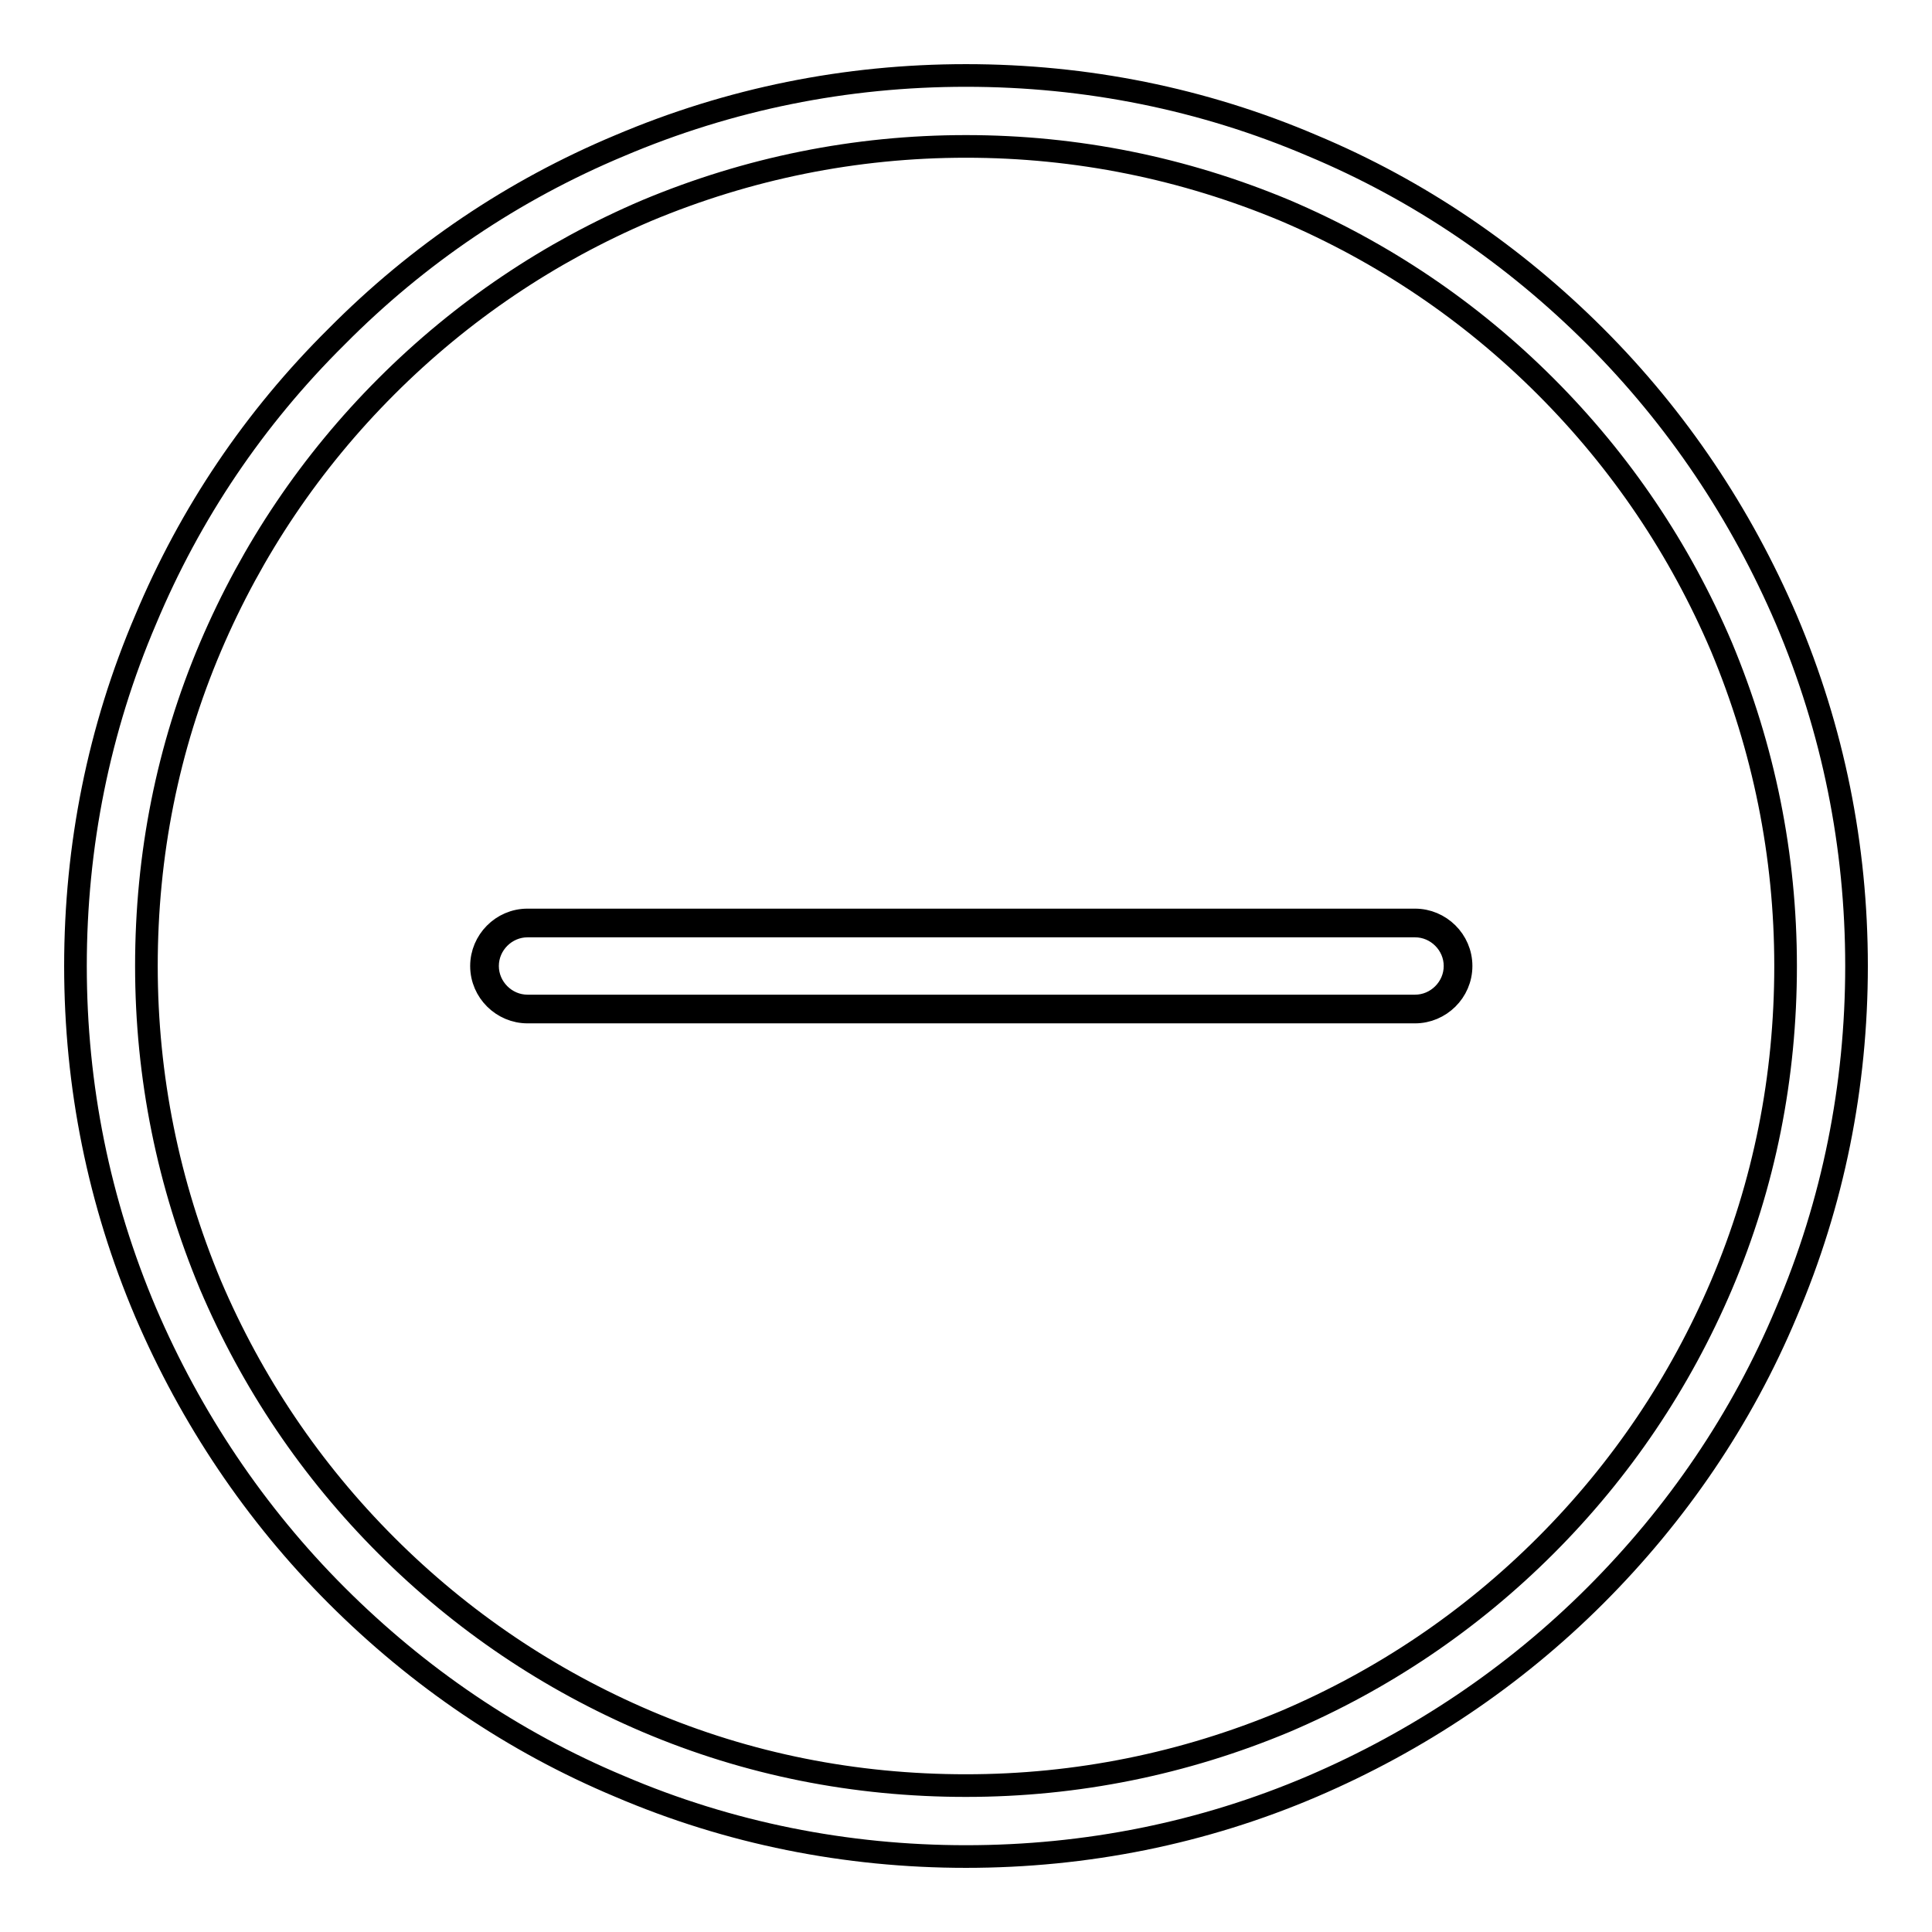 <?xml version="1.0" encoding="utf-8"?>
<!-- Svg Vector Icons : http://www.onlinewebfonts.com/icon -->
<!DOCTYPE svg PUBLIC "-//W3C//DTD SVG 1.1//EN" "http://www.w3.org/Graphics/SVG/1.1/DTD/svg11.dtd">
<svg version="1.1" xmlns="http://www.w3.org/2000/svg" xmlns:xlink="http://www.w3.org/1999/xlink" x="0px" y="0px" viewBox="0 0 256 256" enable-background="new 0 0 256 256" xml:space="preserve">
<g> <path stroke-width="3" fill-opacity="0" stroke="#000000"  d="M128,246c-15.9,0-31.4-3.1-45.9-9.3c-14.1-5.9-26.7-14.5-37.5-25.3c-10.8-10.8-19.3-23.5-25.3-37.5 c-6.2-14.6-9.3-30-9.3-45.9c0-15.9,3.1-31.4,9.3-45.9C25.2,68,33.7,55.4,44.6,44.6C55.4,33.7,68,25.2,82.1,19.3 c14.6-6.2,30-9.3,45.9-9.3s31.4,3.1,45.9,9.3c14.1,5.9,26.7,14.5,37.5,25.3c10.8,10.8,19.3,23.5,25.3,37.5 c6.2,14.6,9.3,30,9.3,45.9c0,15.9-3.1,31.4-9.3,45.9c-5.9,14.1-14.5,26.7-25.3,37.5c-10.8,10.8-23.5,19.3-37.5,25.3 C159.4,242.9,143.9,246,128,246L128,246z M128,19.4c-14.7,0-28.9,2.9-42.3,8.5c-12.9,5.5-24.5,13.3-34.5,23.3S33.4,72.8,27.9,85.7 c-5.7,13.4-8.5,27.6-8.5,42.3s2.9,28.9,8.5,42.3c5.5,12.9,13.3,24.5,23.3,34.5c10,10,21.6,17.8,34.5,23.3 c13.4,5.7,27.6,8.5,42.3,8.5c14.7,0,28.9-2.9,42.3-8.5c12.9-5.5,24.5-13.3,34.5-23.3c10-10,17.8-21.6,23.3-34.5 c5.7-13.4,8.5-27.6,8.5-42.3c0-14.7-2.9-28.9-8.5-42.3c-5.5-12.9-13.3-24.5-23.3-34.5s-21.6-17.8-34.5-23.3 C156.9,22.3,142.7,19.4,128,19.4L128,19.4z M64.3,128c0-3.1,2.5-5.7,5.7-5.7h117.6c3.1,0,5.7,2.5,5.7,5.7c0,3.1-2.5,5.7-5.7,5.7 H69.9C66.8,133.7,64.3,131.1,64.3,128L64.3,128z M187.5,134.1H69.9c-3.3,0-6.1-2.7-6.1-6.1c0-3.3,2.7-6.1,6.1-6.1h117.6 c3.3,0,6.1,2.7,6.1,6.1S190.8,134.1,187.5,134.1z M69.9,122.7c-2.9,0-5.3,2.4-5.3,5.3s2.4,5.3,5.3,5.3h117.6c2.9,0,5.3-2.4,5.3-5.3 c0-2.9-2.4-5.3-5.3-5.3H69.9L69.9,122.7z"/></g>
</svg>